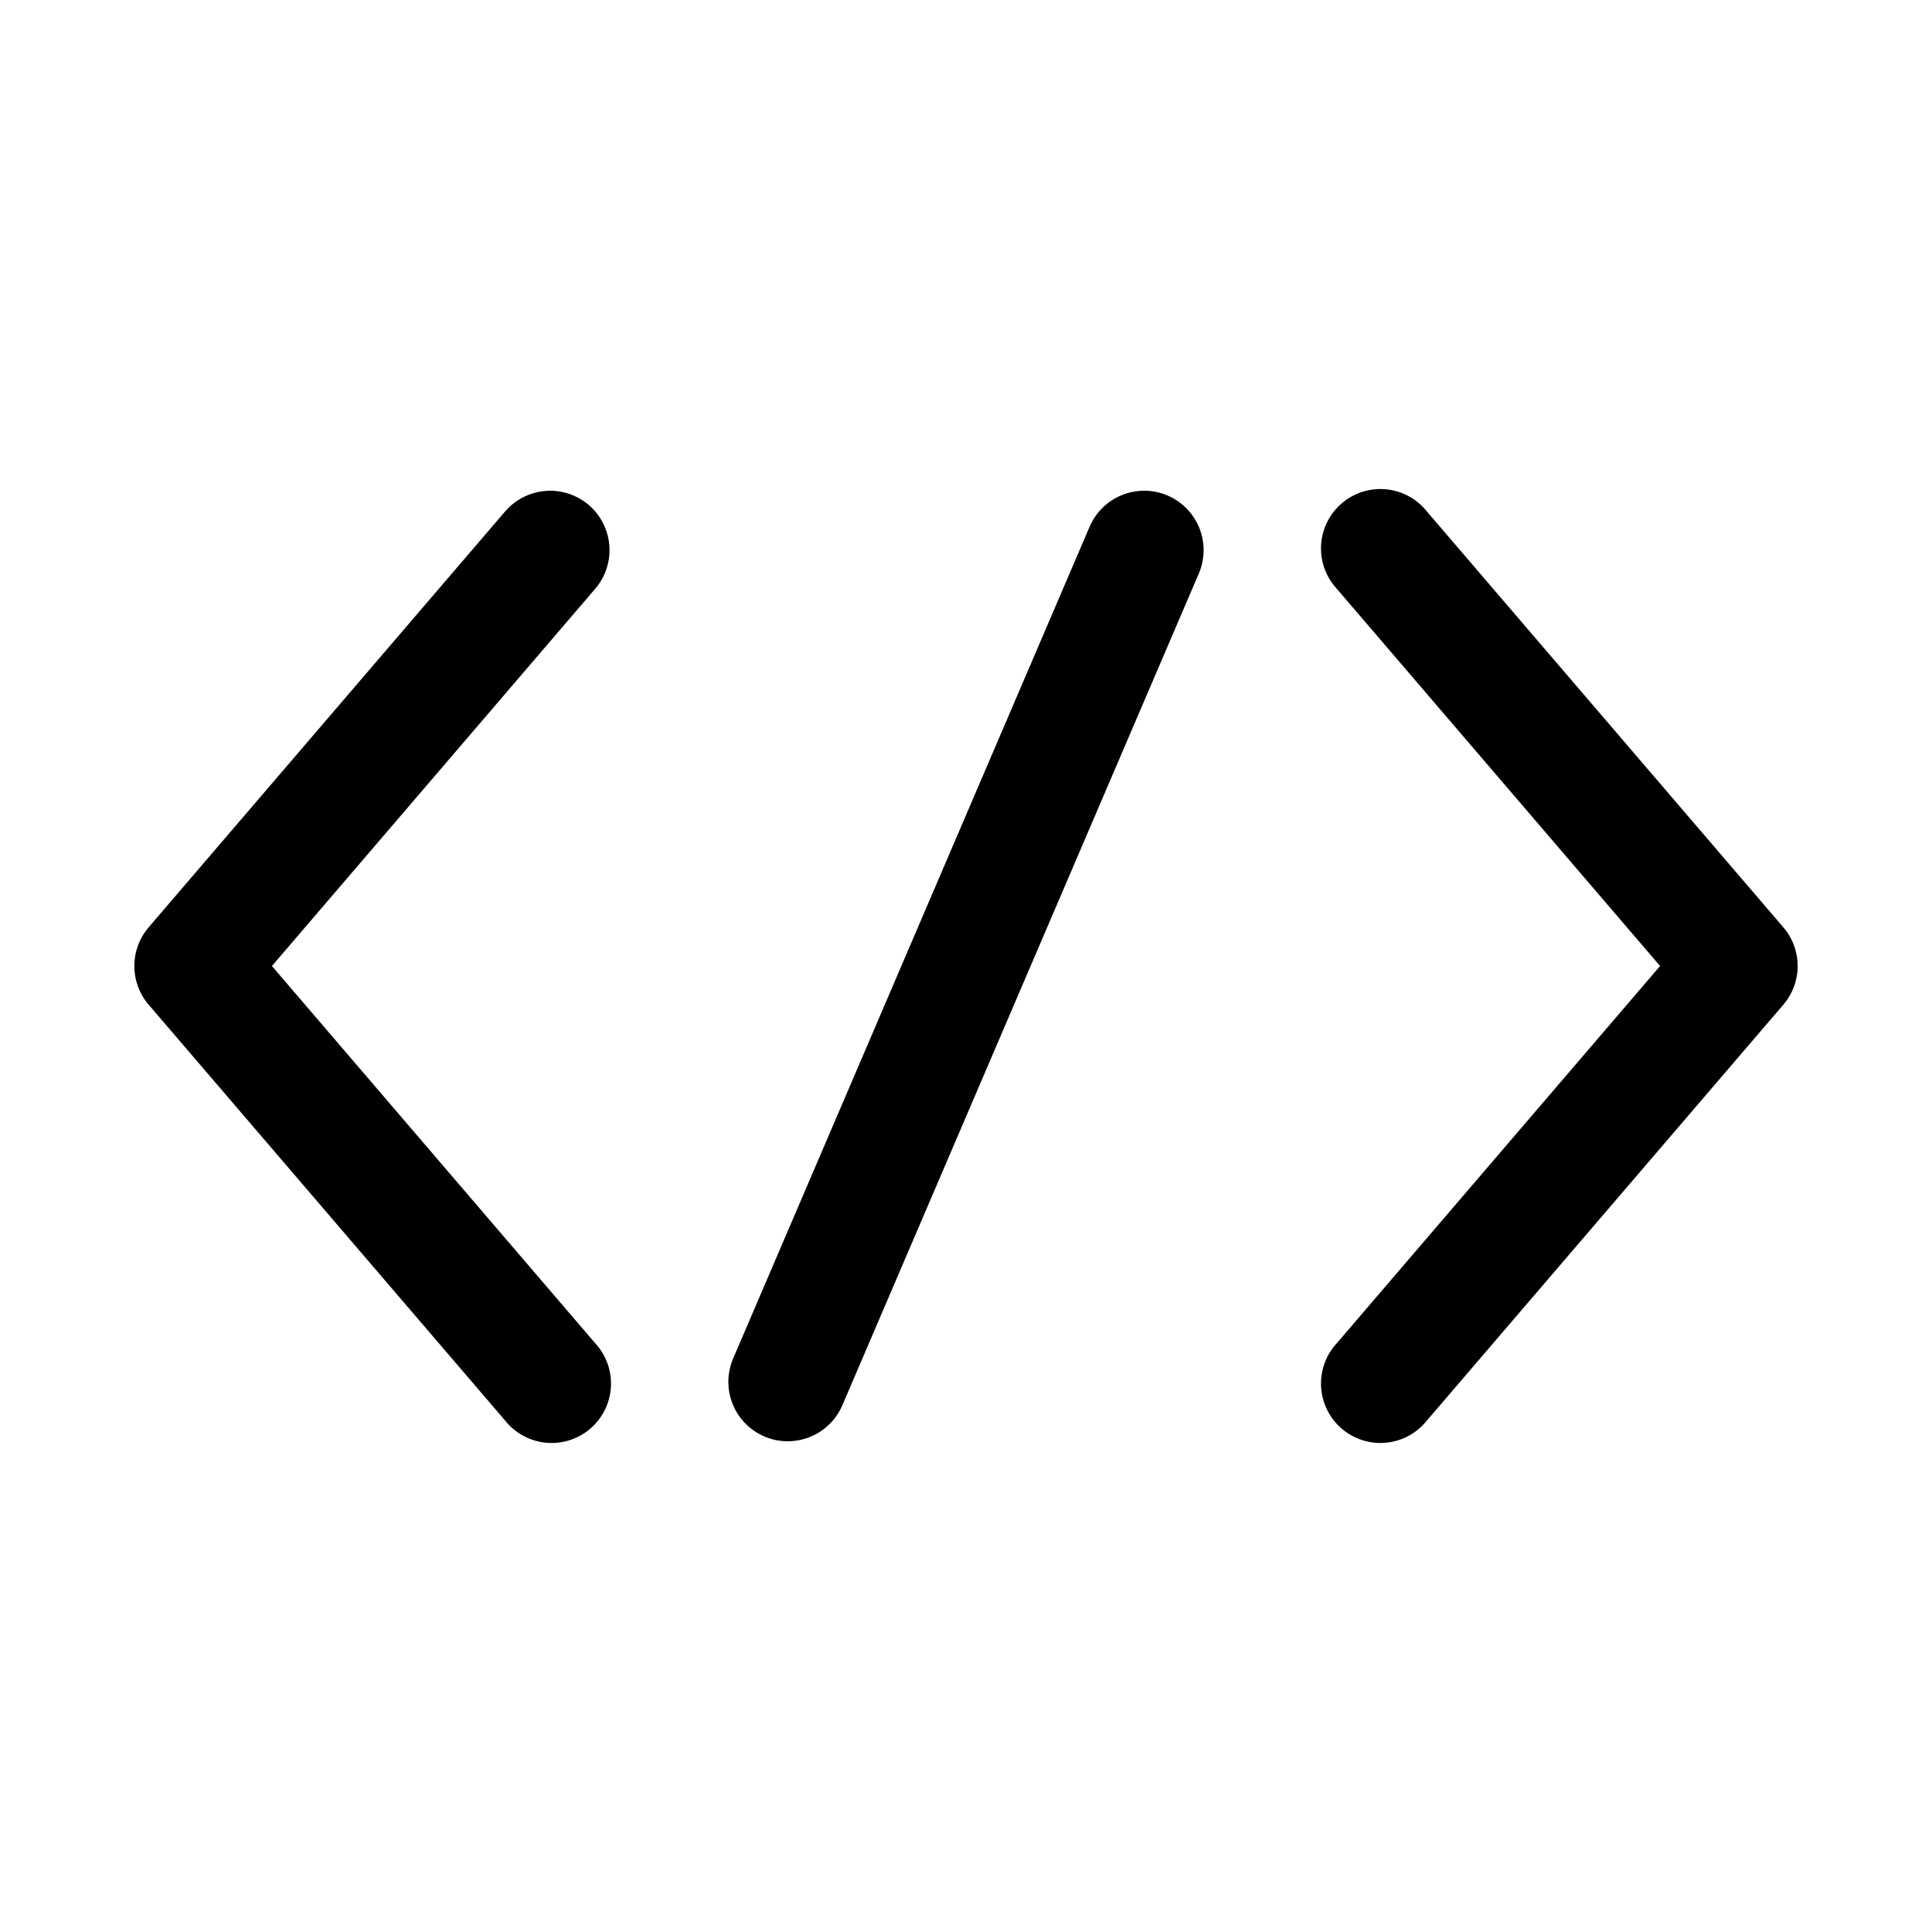 <?xml version="1.0" encoding="UTF-8"?>
<!-- Uploaded to: SVG Find, www.svgrepo.com, Generator: SVG Find Mixer Tools -->
<svg fill="#000000" width="800px" height="800px" version="1.1" viewBox="144 144 512 512" xmlns="http://www.w3.org/2000/svg">
 <g>
  <path d="m300.04 277.84c-3.172-2.715-7.293-4.062-11.453-3.738-4.164 0.32-8.027 2.285-10.746 5.453l-94.465 110.21v0.004c-2.438 2.852-3.777 6.481-3.777 10.234 0 3.75 1.34 7.379 3.777 10.23l94.465 110.21v0.004c2.66 3.352 6.566 5.477 10.828 5.887 4.258 0.41 8.5-0.93 11.75-3.711 3.25-2.785 5.227-6.769 5.477-11.043 0.25-4.269-1.25-8.457-4.156-11.602l-85.676-99.973 85.676-99.977c2.715-3.168 4.059-7.285 3.742-11.441-0.32-4.16-2.277-8.023-5.441-10.742z"/>
  <path d="m616.62 389.77-94.465-110.21v-0.004c-2.66-3.352-6.566-5.477-10.824-5.887-4.262-0.41-8.504 0.93-11.75 3.715-3.25 2.781-5.231 6.766-5.477 11.039-0.25 4.269 1.25 8.461 4.152 11.602l85.68 99.977-85.68 99.977v-0.004c-2.902 3.144-4.402 7.332-4.152 11.602 0.246 4.273 2.227 8.258 5.477 11.043 3.246 2.781 7.488 4.121 11.75 3.711 4.258-0.41 8.164-2.535 10.824-5.887l94.465-110.21v-0.004c2.438-2.852 3.781-6.481 3.781-10.23 0-3.754-1.344-7.383-3.781-10.234z"/>
  <path d="m453.43 275.32c-3.836-1.645-8.172-1.695-12.047-0.148-3.879 1.551-6.981 4.578-8.625 8.414l-94.465 220.42c-1.645 3.836-1.695 8.172-0.148 12.047 1.551 3.879 4.578 6.981 8.414 8.625 1.957 0.852 4.07 1.285 6.203 1.273 3.082 0 6.094-0.902 8.668-2.598 2.57-1.695 4.586-4.109 5.801-6.941l94.465-220.42c1.645-3.836 1.699-8.168 0.148-12.047-1.551-3.875-4.578-6.977-8.414-8.625z"/>
 </g>
</svg>